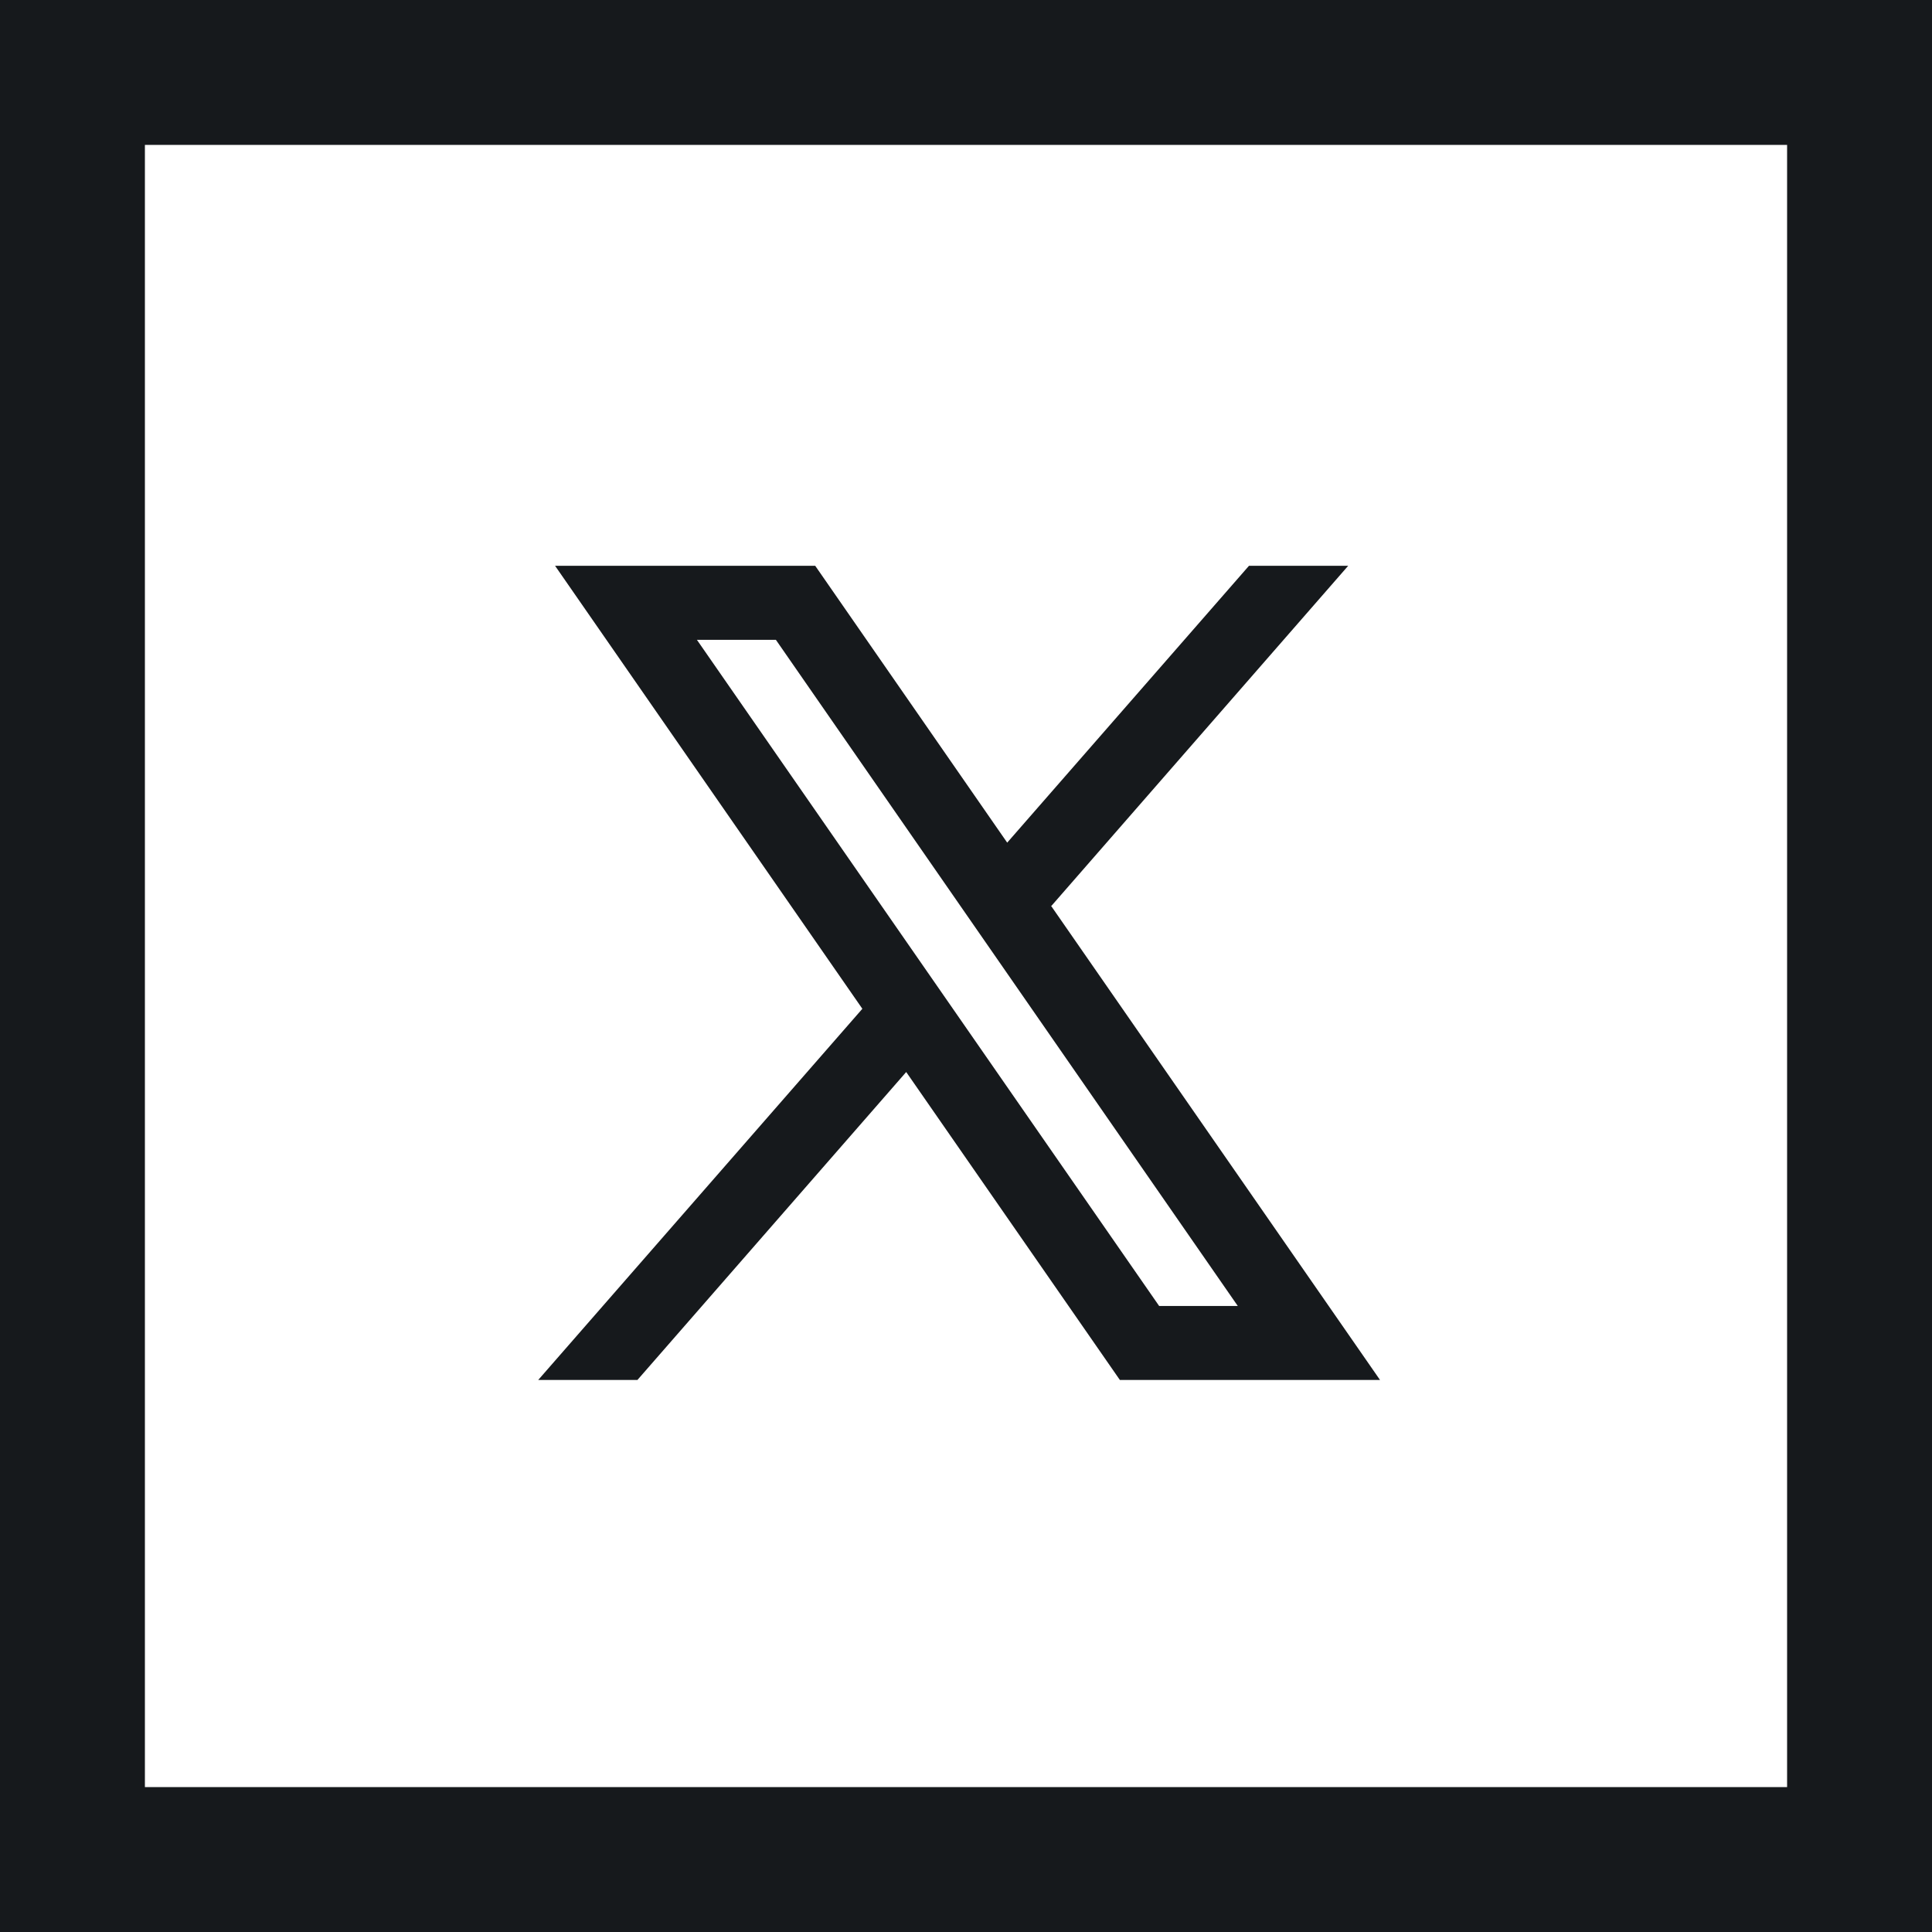 <svg width="40" height="40" viewBox="0 0 40 40" fill="none" xmlns="http://www.w3.org/2000/svg">
<rect x="1.5" y="1.5" width="37" height="37" stroke="#16191C" stroke-width="3"/>
<path fill-rule="evenodd" clip-rule="evenodd" d="M28.572 28.571L21.756 18.747L21.768 18.756L27.913 11.714H25.859L20.853 17.446L16.878 11.714H11.492L17.855 20.887L17.854 20.886L11.143 28.571H13.197L18.762 22.195L23.186 28.571H28.572ZM16.064 13.247L25.627 27.039H23.999L14.429 13.247H16.064Z" fill="#16191C"/>
</svg>
